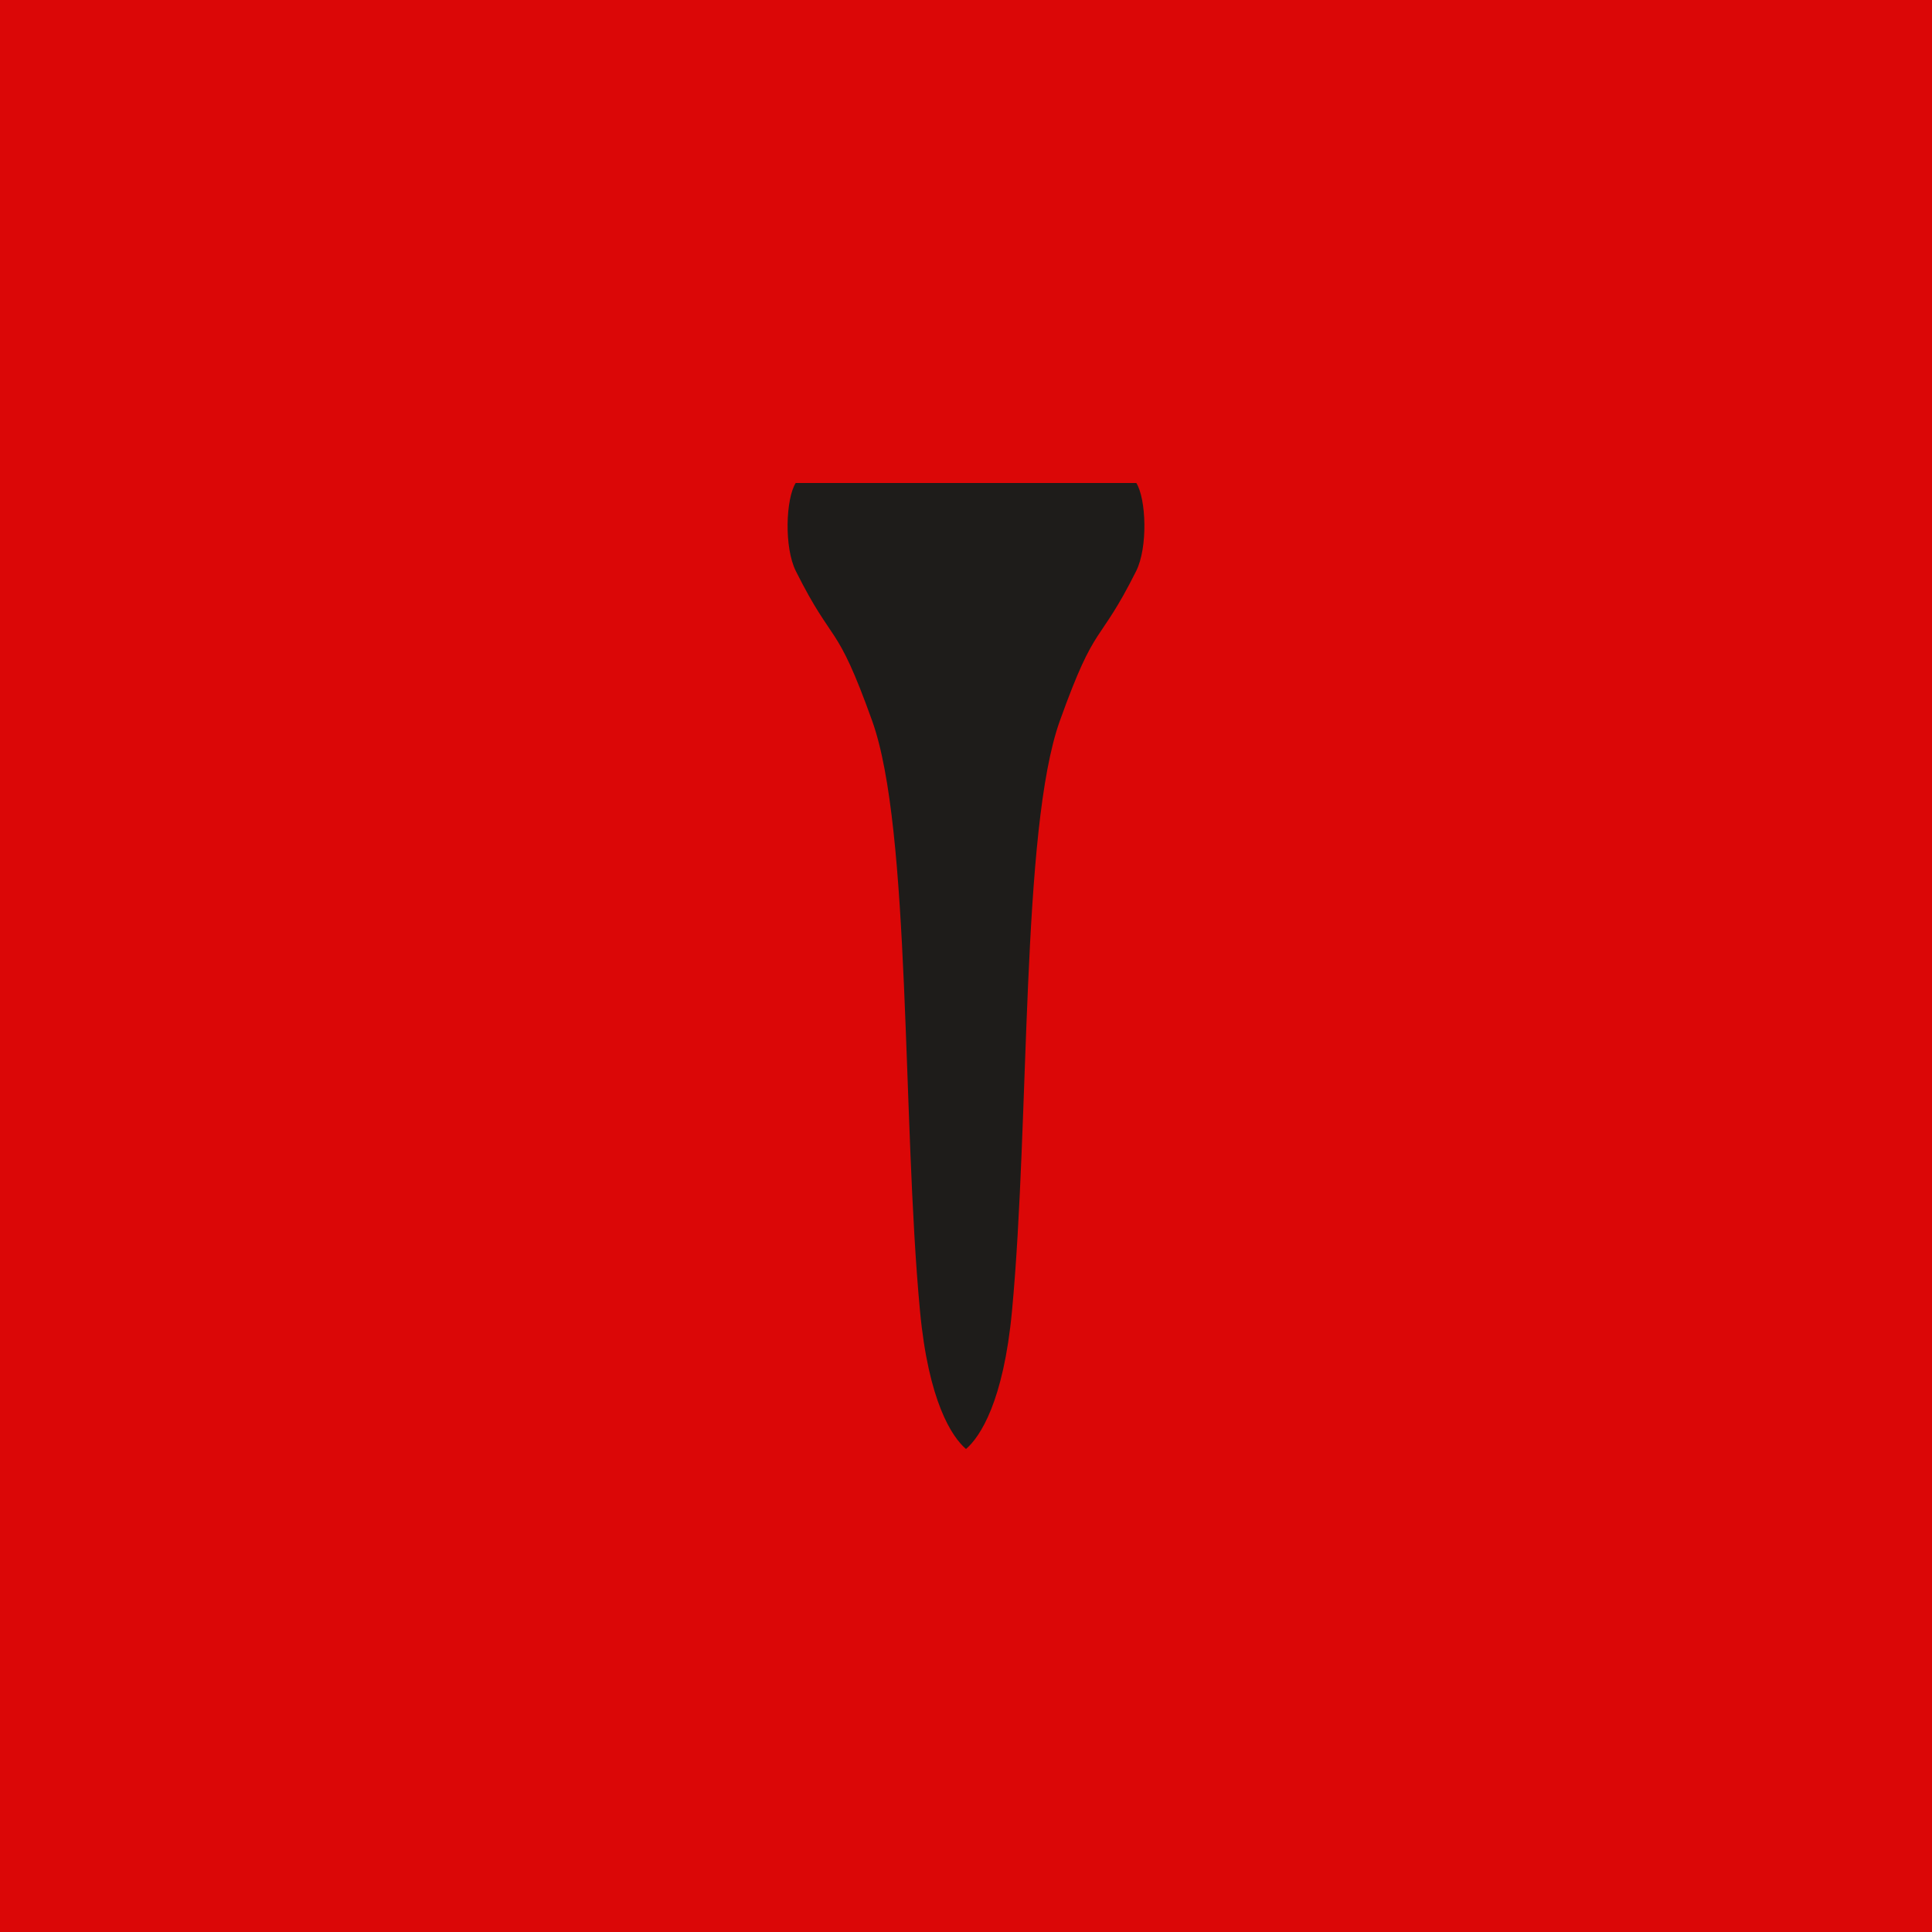 <svg viewBox="0 0 150 150" xmlns="http://www.w3.org/2000/svg" fill-rule="evenodd" clip-rule="evenodd" stroke-linejoin="round" stroke-miterlimit="1.414"><path fill="#db0707" d="M0 0h150v150H0z"/><path d="M88.223 37.5c.769 1.227.909 4.999-.013 6.84-2.981 5.953-3.085 3.712-5.923 11.622-3.023 8.421-2.32 30.951-3.715 45.814-.66 7.045-2.481 9.791-3.572 10.724-1.091-.933-2.912-3.679-3.572-10.724-1.395-14.863-.692-37.393-3.715-45.814-2.838-7.91-2.942-5.669-5.923-11.622-.922-1.841-.782-5.613-.013-6.84h26.446z" fill="#1e1c1a"/></svg>